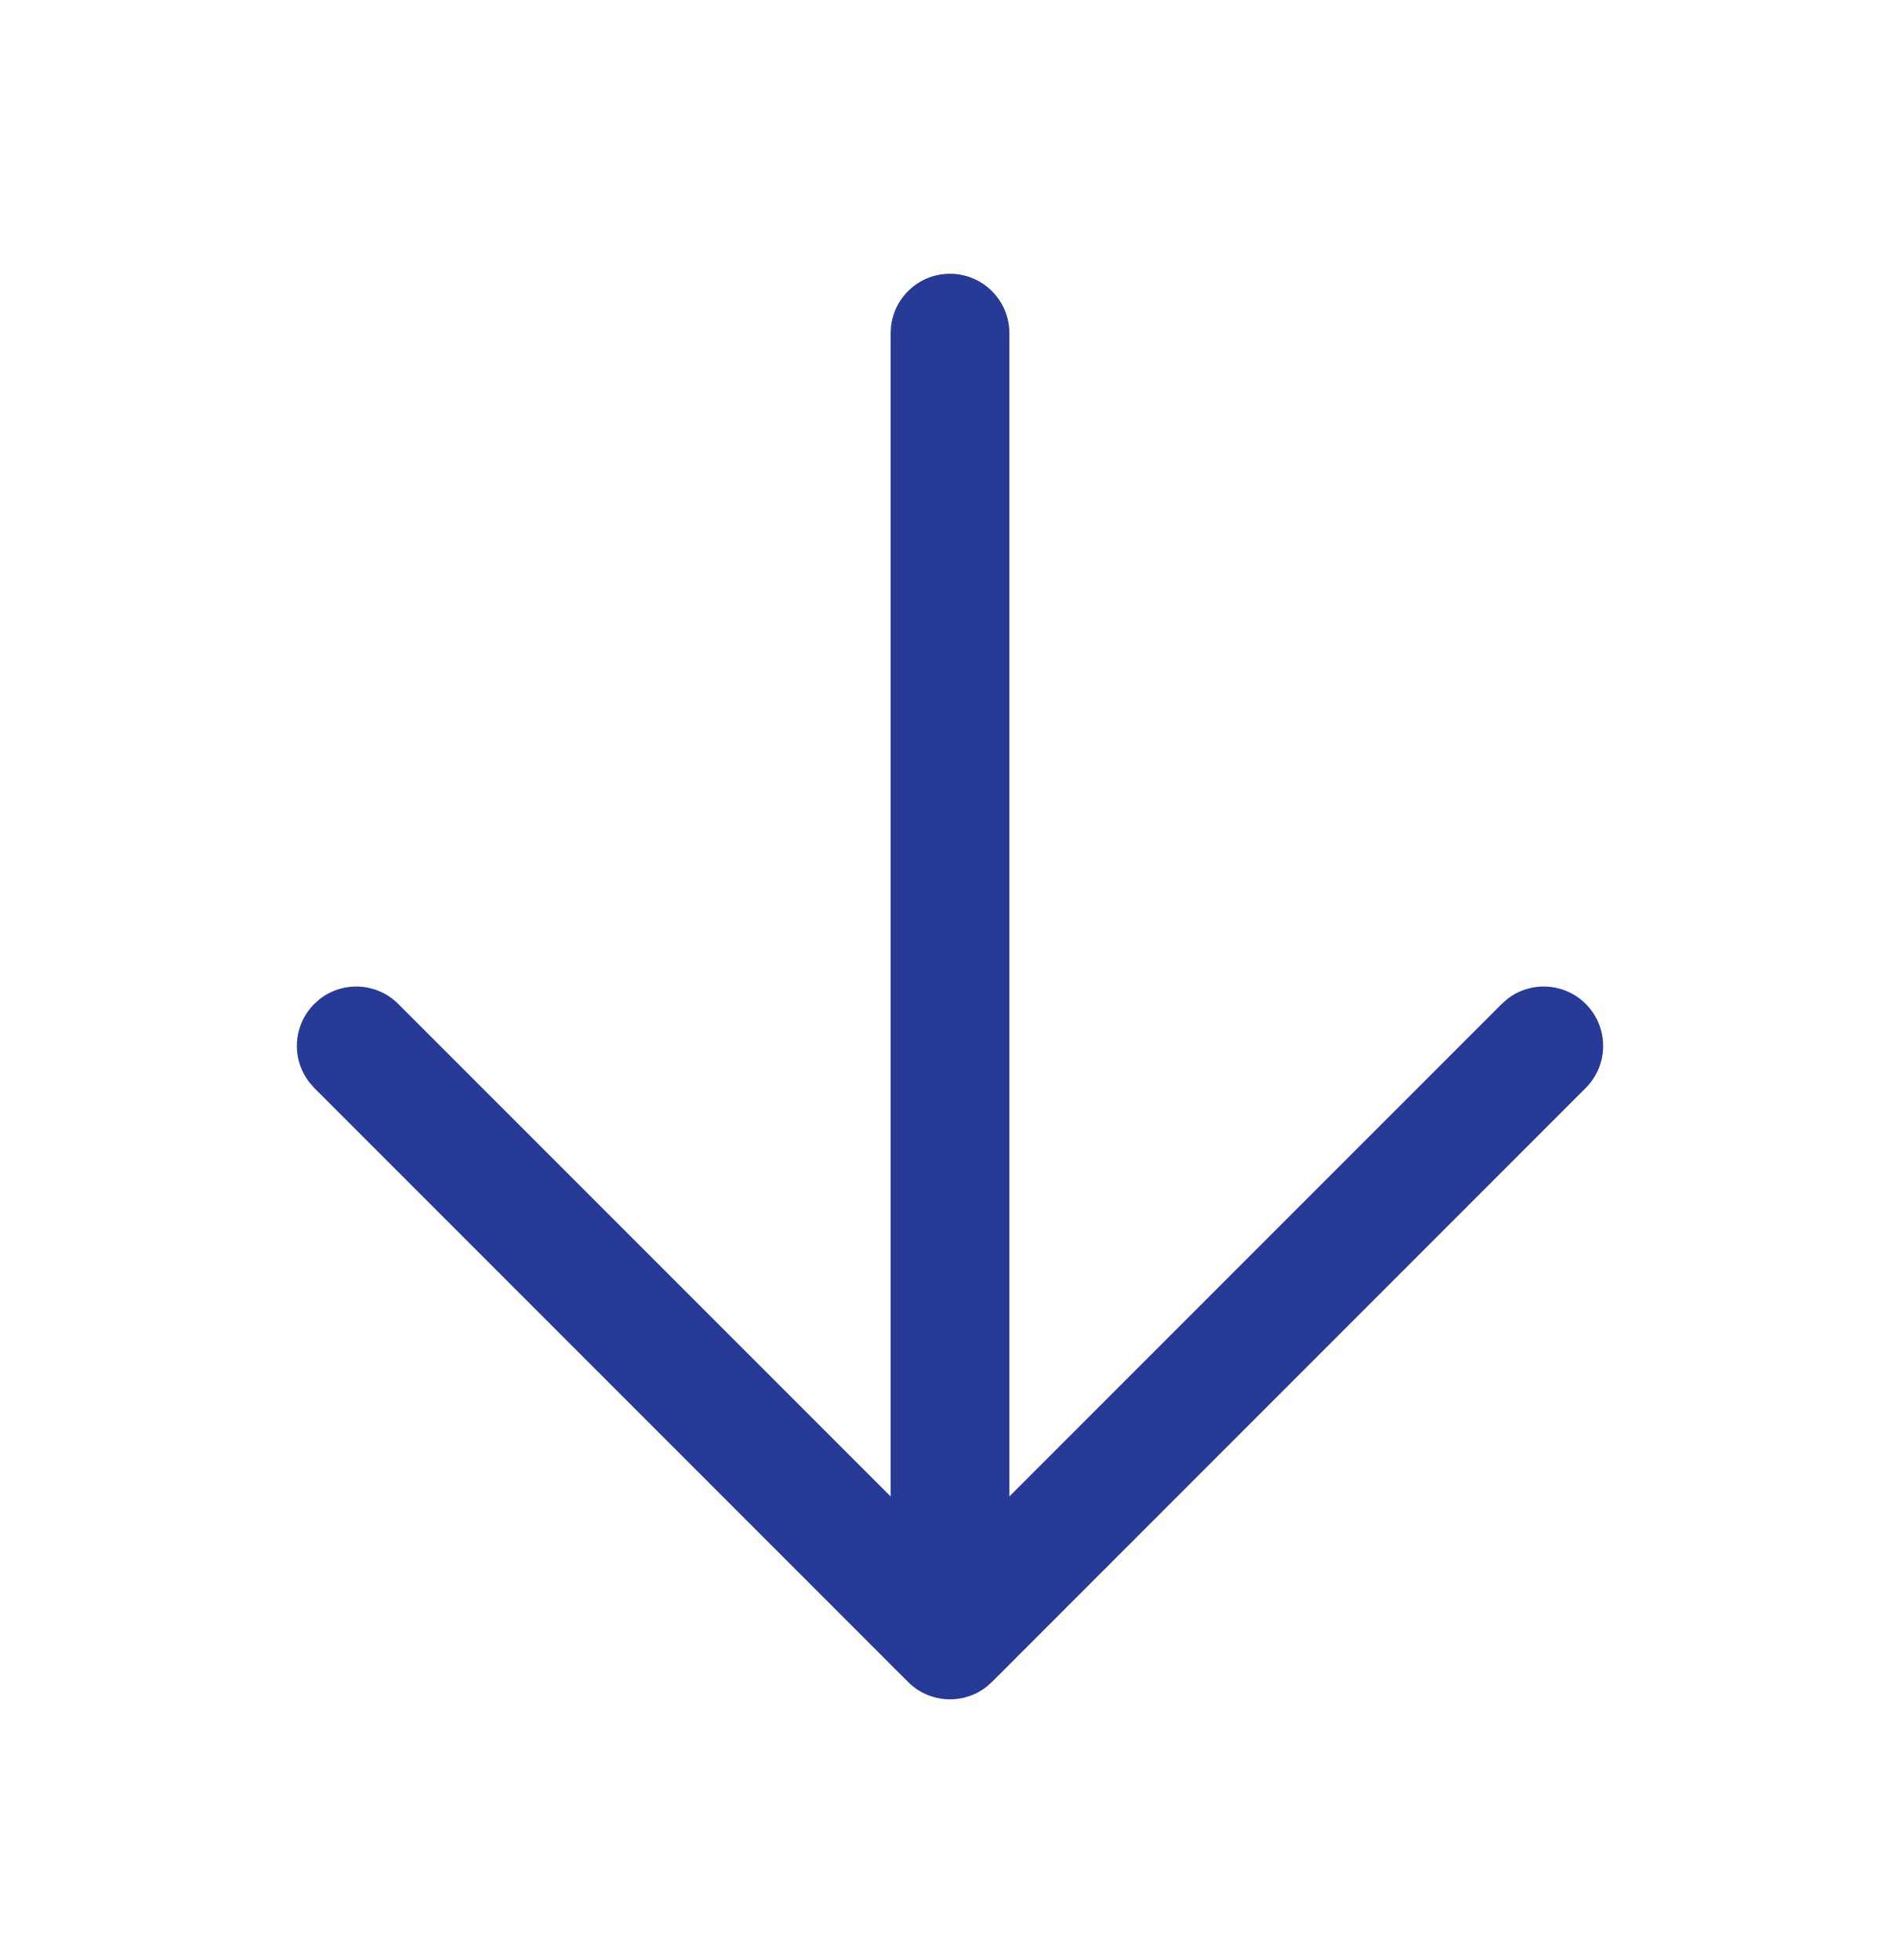 <svg width="32" height="33" viewBox="0 0 32 33" fill="none" xmlns="http://www.w3.org/2000/svg">
<path d="M26.707 18.317C27.098 17.926 27.098 17.293 26.707 16.902C26.347 16.542 25.779 16.514 25.387 16.819L25.293 16.902L16 26.194L6.707 16.902C6.347 16.542 5.779 16.514 5.387 16.819L5.293 16.902C4.932 17.263 4.905 17.83 5.21 18.222L5.293 18.317L15.293 28.317C15.653 28.677 16.221 28.705 16.613 28.4L16.707 28.317L26.707 18.317Z" fill="#273A96"/>
<path d="M15 25.609C15 26.162 15.448 26.609 16 26.609C16.513 26.609 16.936 26.223 16.993 25.726L17 25.609L17 5.609C17 5.057 16.552 4.609 16 4.609C15.487 4.609 15.065 4.995 15.007 5.493L15 5.609L15 25.609Z" fill="#273A96"/>
</svg>
